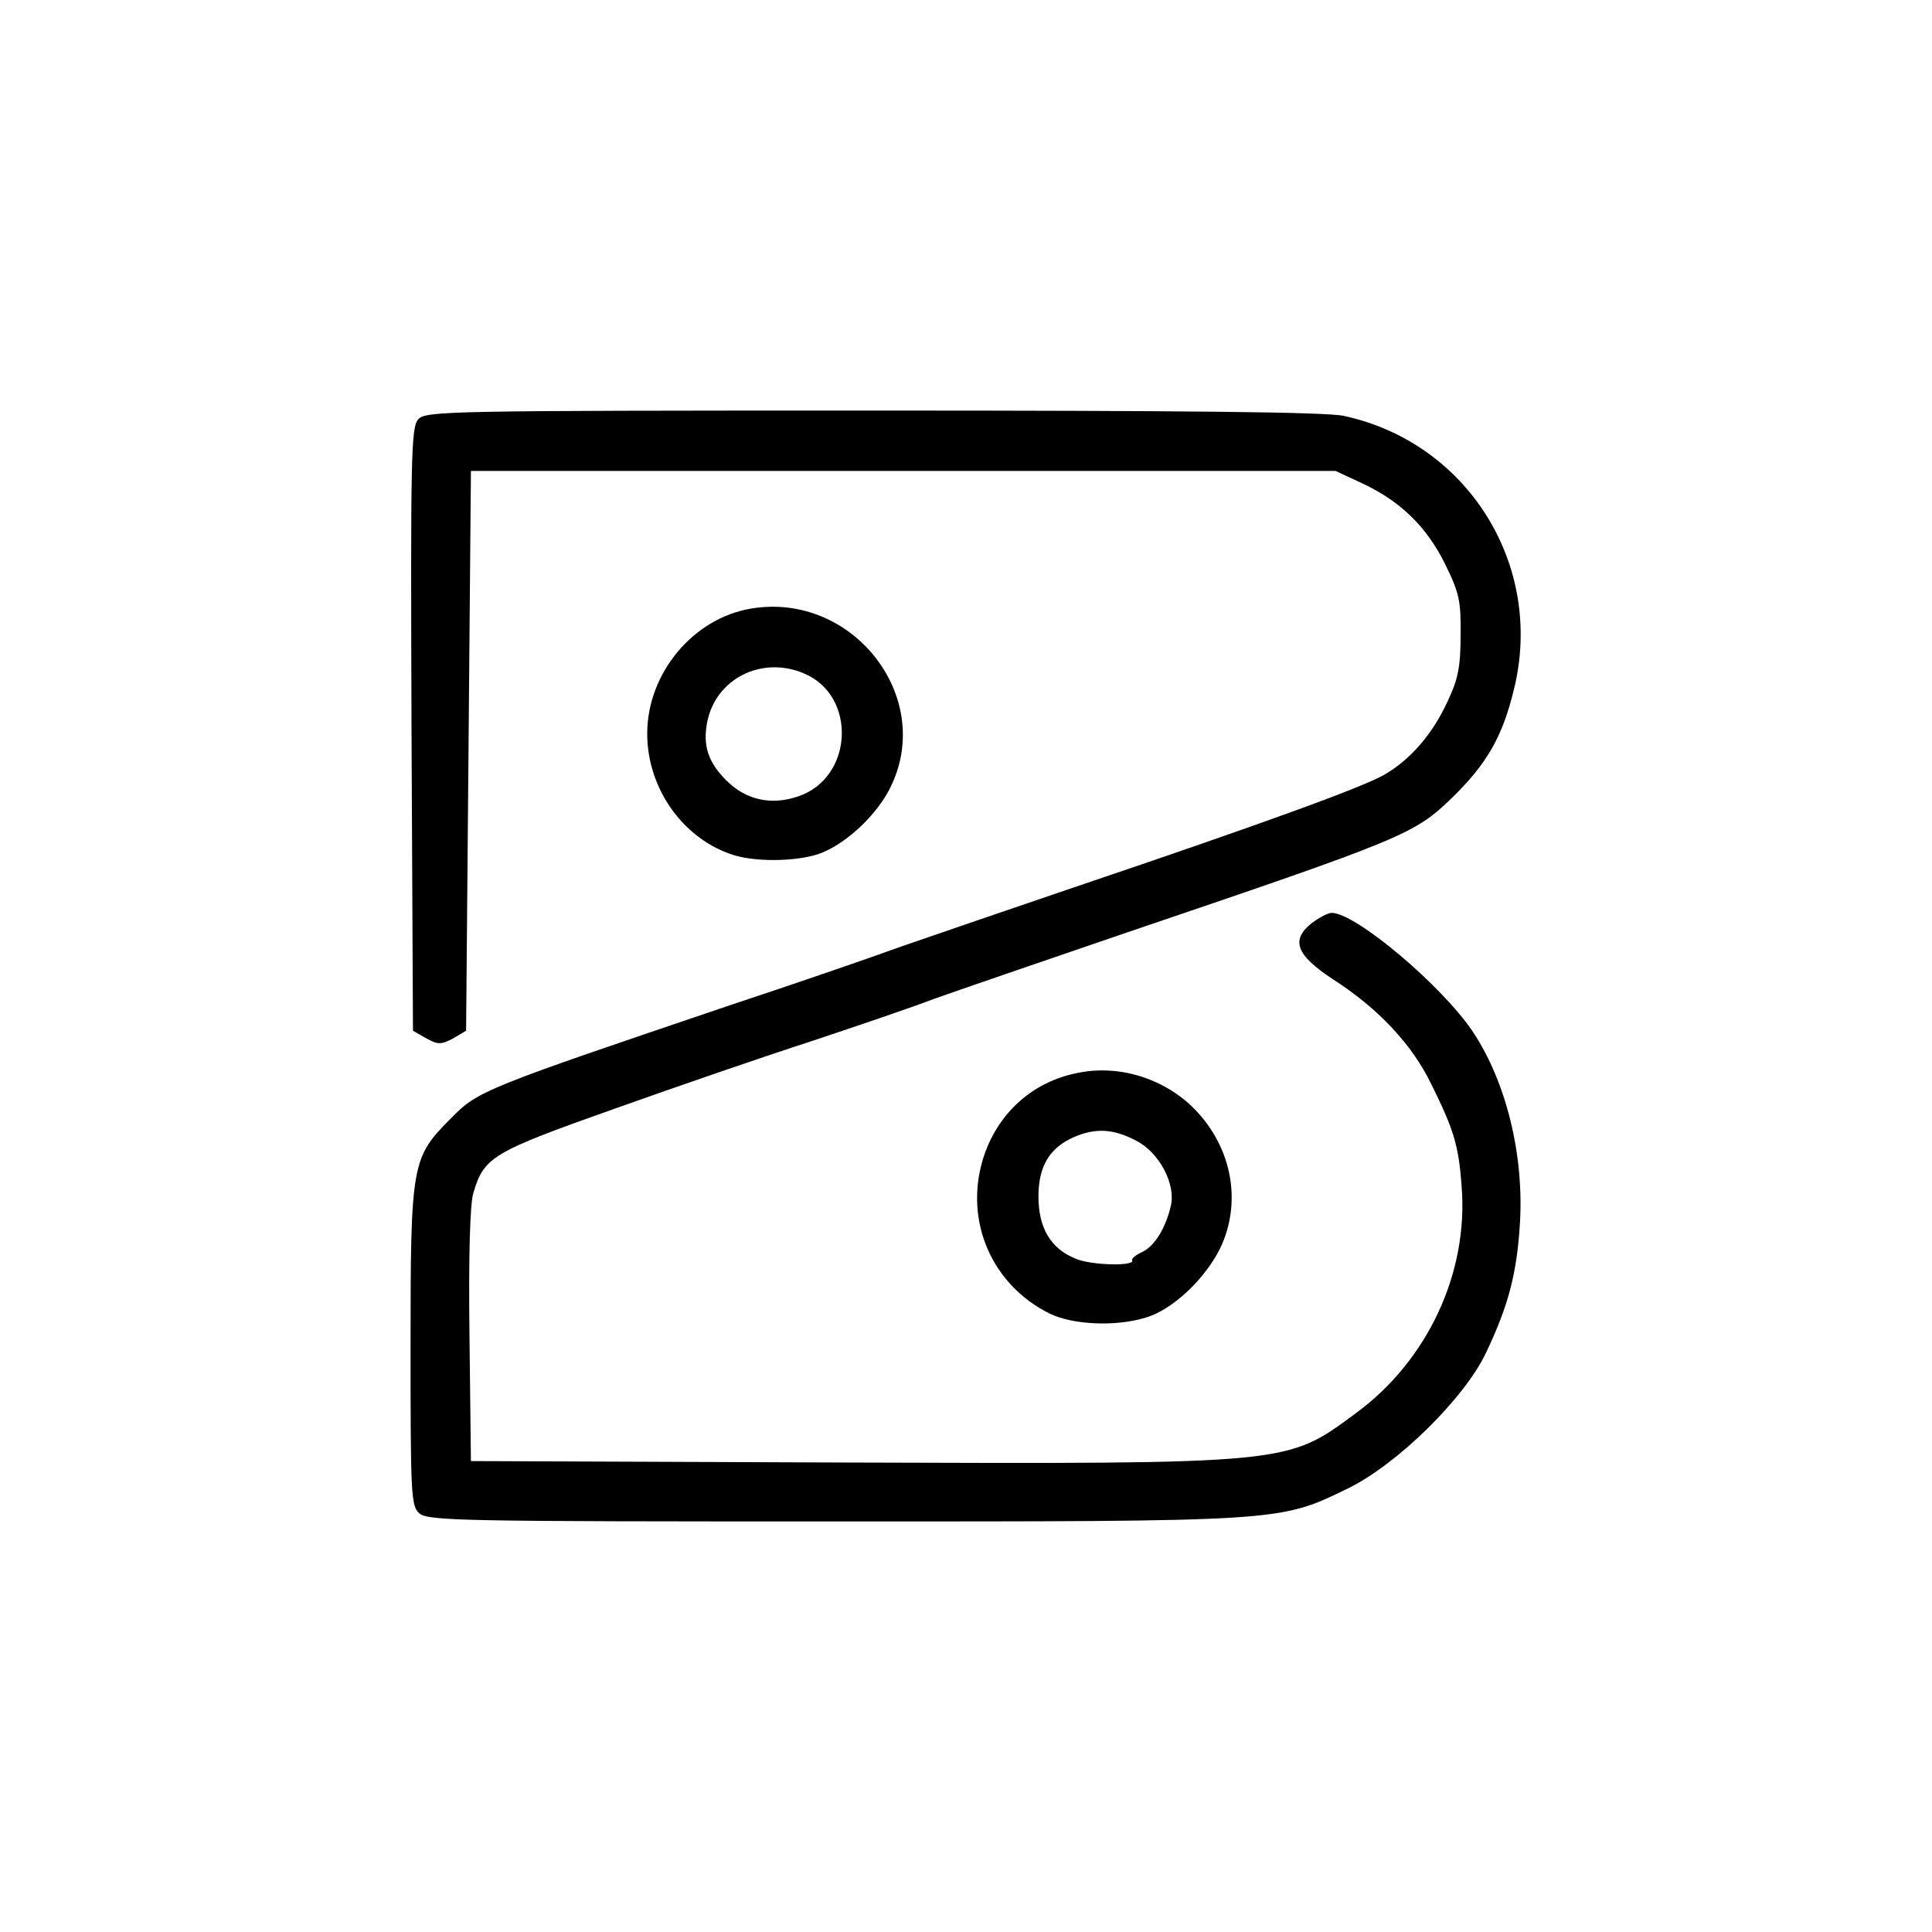 <?xml version="1.0" standalone="no"?>
<!DOCTYPE svg PUBLIC "-//W3C//DTD SVG 20010904//EN"
 "http://www.w3.org/TR/2001/REC-SVG-20010904/DTD/svg10.dtd">
<svg version="1.0" xmlns="http://www.w3.org/2000/svg"
 width="400pt" height="400pt" viewBox="0 0 400 400"
 preserveAspectRatio="xMidYMid meet">

<g transform="translate(0,400) scale(0.1,-0.1)"
fill="#000000" stroke="none">
<path d="M866 3132 c-15 -17 -16 -73 -14 -642 l3 -624 28 -16 c24 -13 30 -13
55 0 l27 16 5 579 5 580 895 0 895 0 56 -26 c79 -37 133 -90 171 -167 29 -59
33 -76 32 -147 0 -64 -5 -91 -26 -135 -31 -69 -78 -123 -132 -154 -45 -26
-254 -102 -636 -231 -135 -46 -299 -102 -365 -125 -66 -24 -223 -78 -350 -120
-514 -174 -525 -178 -581 -235 -82 -82 -84 -93 -84 -475 0 -304 1 -328 18
-343 17 -16 91 -17 856 -17 934 0 924 -1 1066 68 103 50 243 188 287 282 47
99 64 166 70 270 8 141 -29 290 -97 393 -64 96 -243 247 -293 247 -8 0 -26
-10 -41 -21 -44 -35 -33 -66 43 -116 95 -61 164 -135 204 -217 46 -93 57 -126
63 -211 15 -179 -70 -362 -219 -471 -144 -106 -129 -105 -1057 -102 l-775 3
-3 260 c-2 164 1 273 8 295 22 75 40 85 291 174 129 46 312 109 408 140 96 32
211 71 255 88 45 16 225 78 401 138 572 194 593 203 670 277 74 72 106 128
130 228 62 256 -97 509 -353 564 -37 8 -328 11 -976 11 -883 0 -924 -1 -940
-18z"/>
<path d="M1555 2740 c-120 -20 -215 -134 -215 -259 0 -115 76 -220 181 -252
51 -15 139 -12 182 6 55 23 117 83 143 140 87 186 -83 400 -291 365z m109
-134 c111 -46 103 -217 -12 -255 -56 -19 -108 -7 -148 33 -38 38 -49 72 -40
120 17 90 112 139 200 102z"/>
<path d="M2233 1779 c-96 -18 -169 -85 -198 -179 -39 -129 19 -261 139 -320
48 -23 136 -27 198 -8 55 16 122 79 154 143 46 96 25 210 -54 290 -62 62 -154
91 -239 74z m118 -140 c49 -24 84 -91 73 -136 -11 -47 -34 -83 -59 -95 -13 -6
-23 -14 -21 -17 8 -13 -85 -11 -117 3 -52 21 -77 64 -77 129 0 62 23 101 74
123 44 19 81 17 127 -7z"/>
</g>
</svg>
